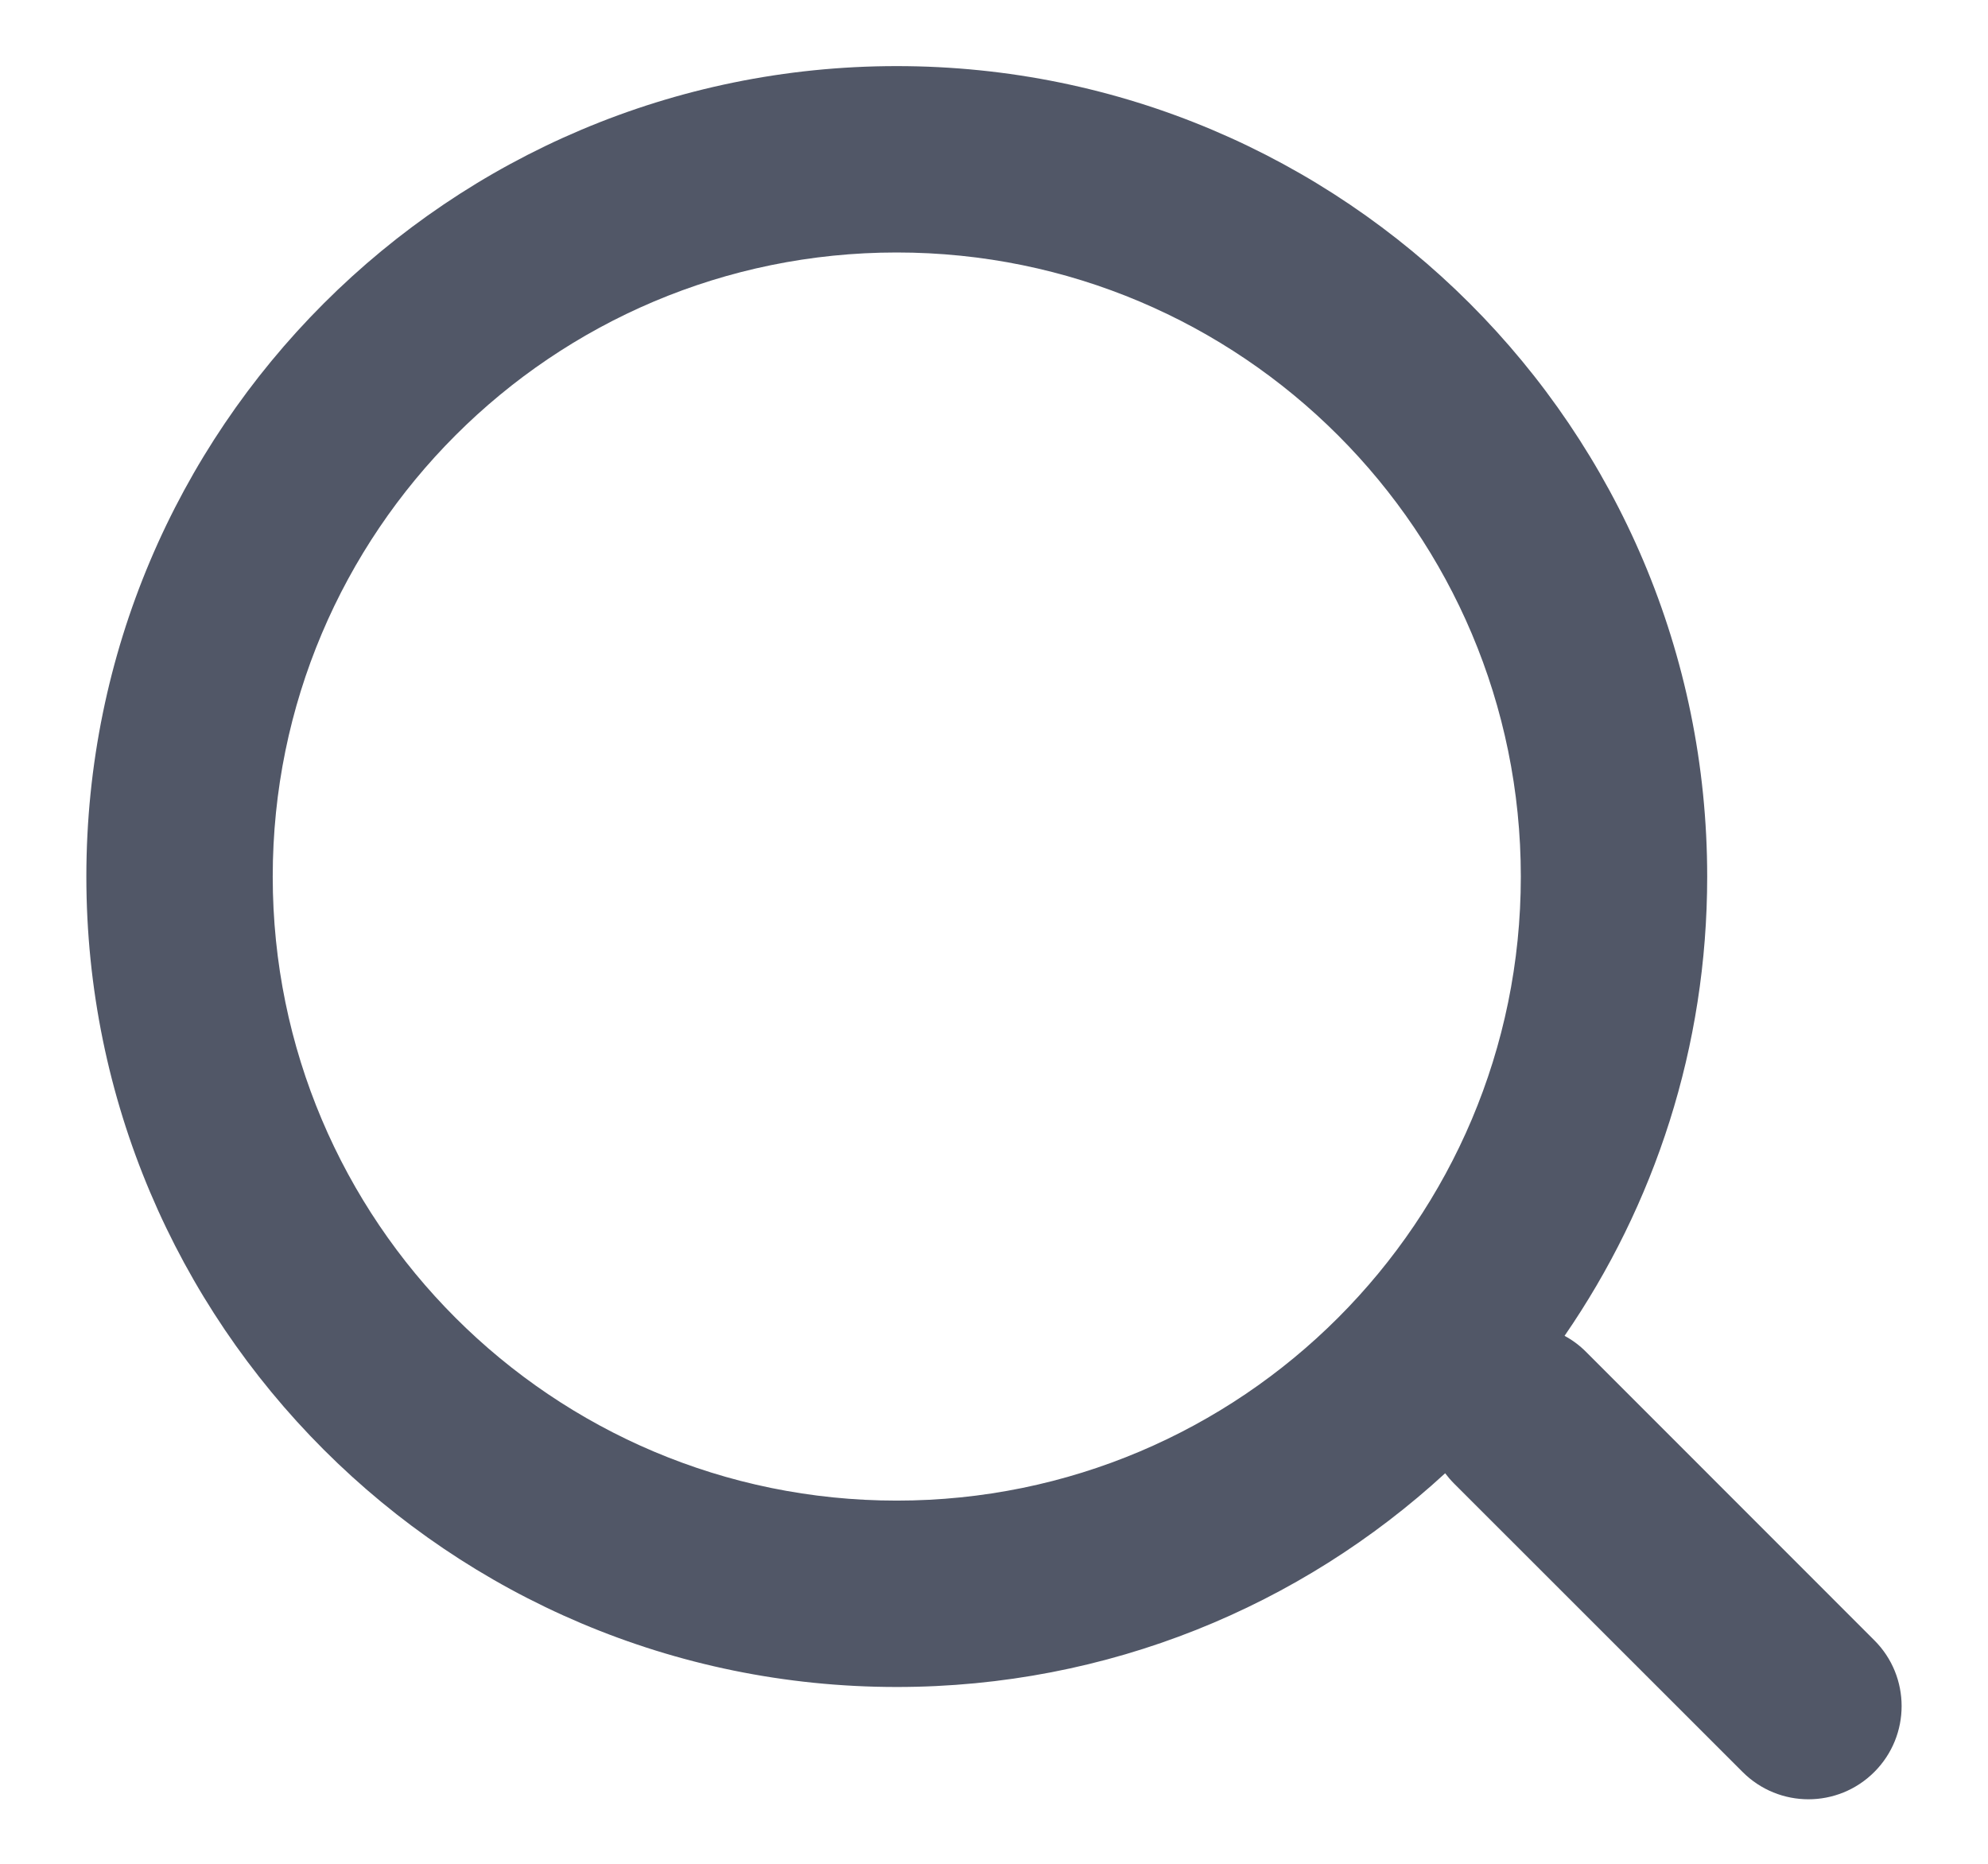 <svg width="16" height="15" viewBox="0 0 16 15" fill="none" xmlns="http://www.w3.org/2000/svg">
<path fill-rule="evenodd" clip-rule="evenodd" d="M12.24 7.055C12.24 9.828 9.991 12.077 7.217 12.077C4.444 12.077 2.195 9.828 2.195 7.055C2.195 4.281 4.444 2.032 7.217 2.032C9.991 2.032 12.24 4.281 12.24 7.055ZM11.631 11.857C10.47 12.925 8.92 13.577 7.217 13.577C3.615 13.577 0.695 10.657 0.695 7.055C0.695 3.452 3.615 0.532 7.217 0.532C10.819 0.532 13.74 3.452 13.74 7.055C13.74 8.427 13.316 9.7 12.592 10.751C12.654 10.784 12.712 10.827 12.764 10.879L15.085 13.201C15.378 13.493 15.378 13.968 15.085 14.261C14.792 14.554 14.318 14.554 14.025 14.261L11.703 11.94C11.677 11.914 11.653 11.886 11.631 11.857Z" fill="#515767"/>
</svg>